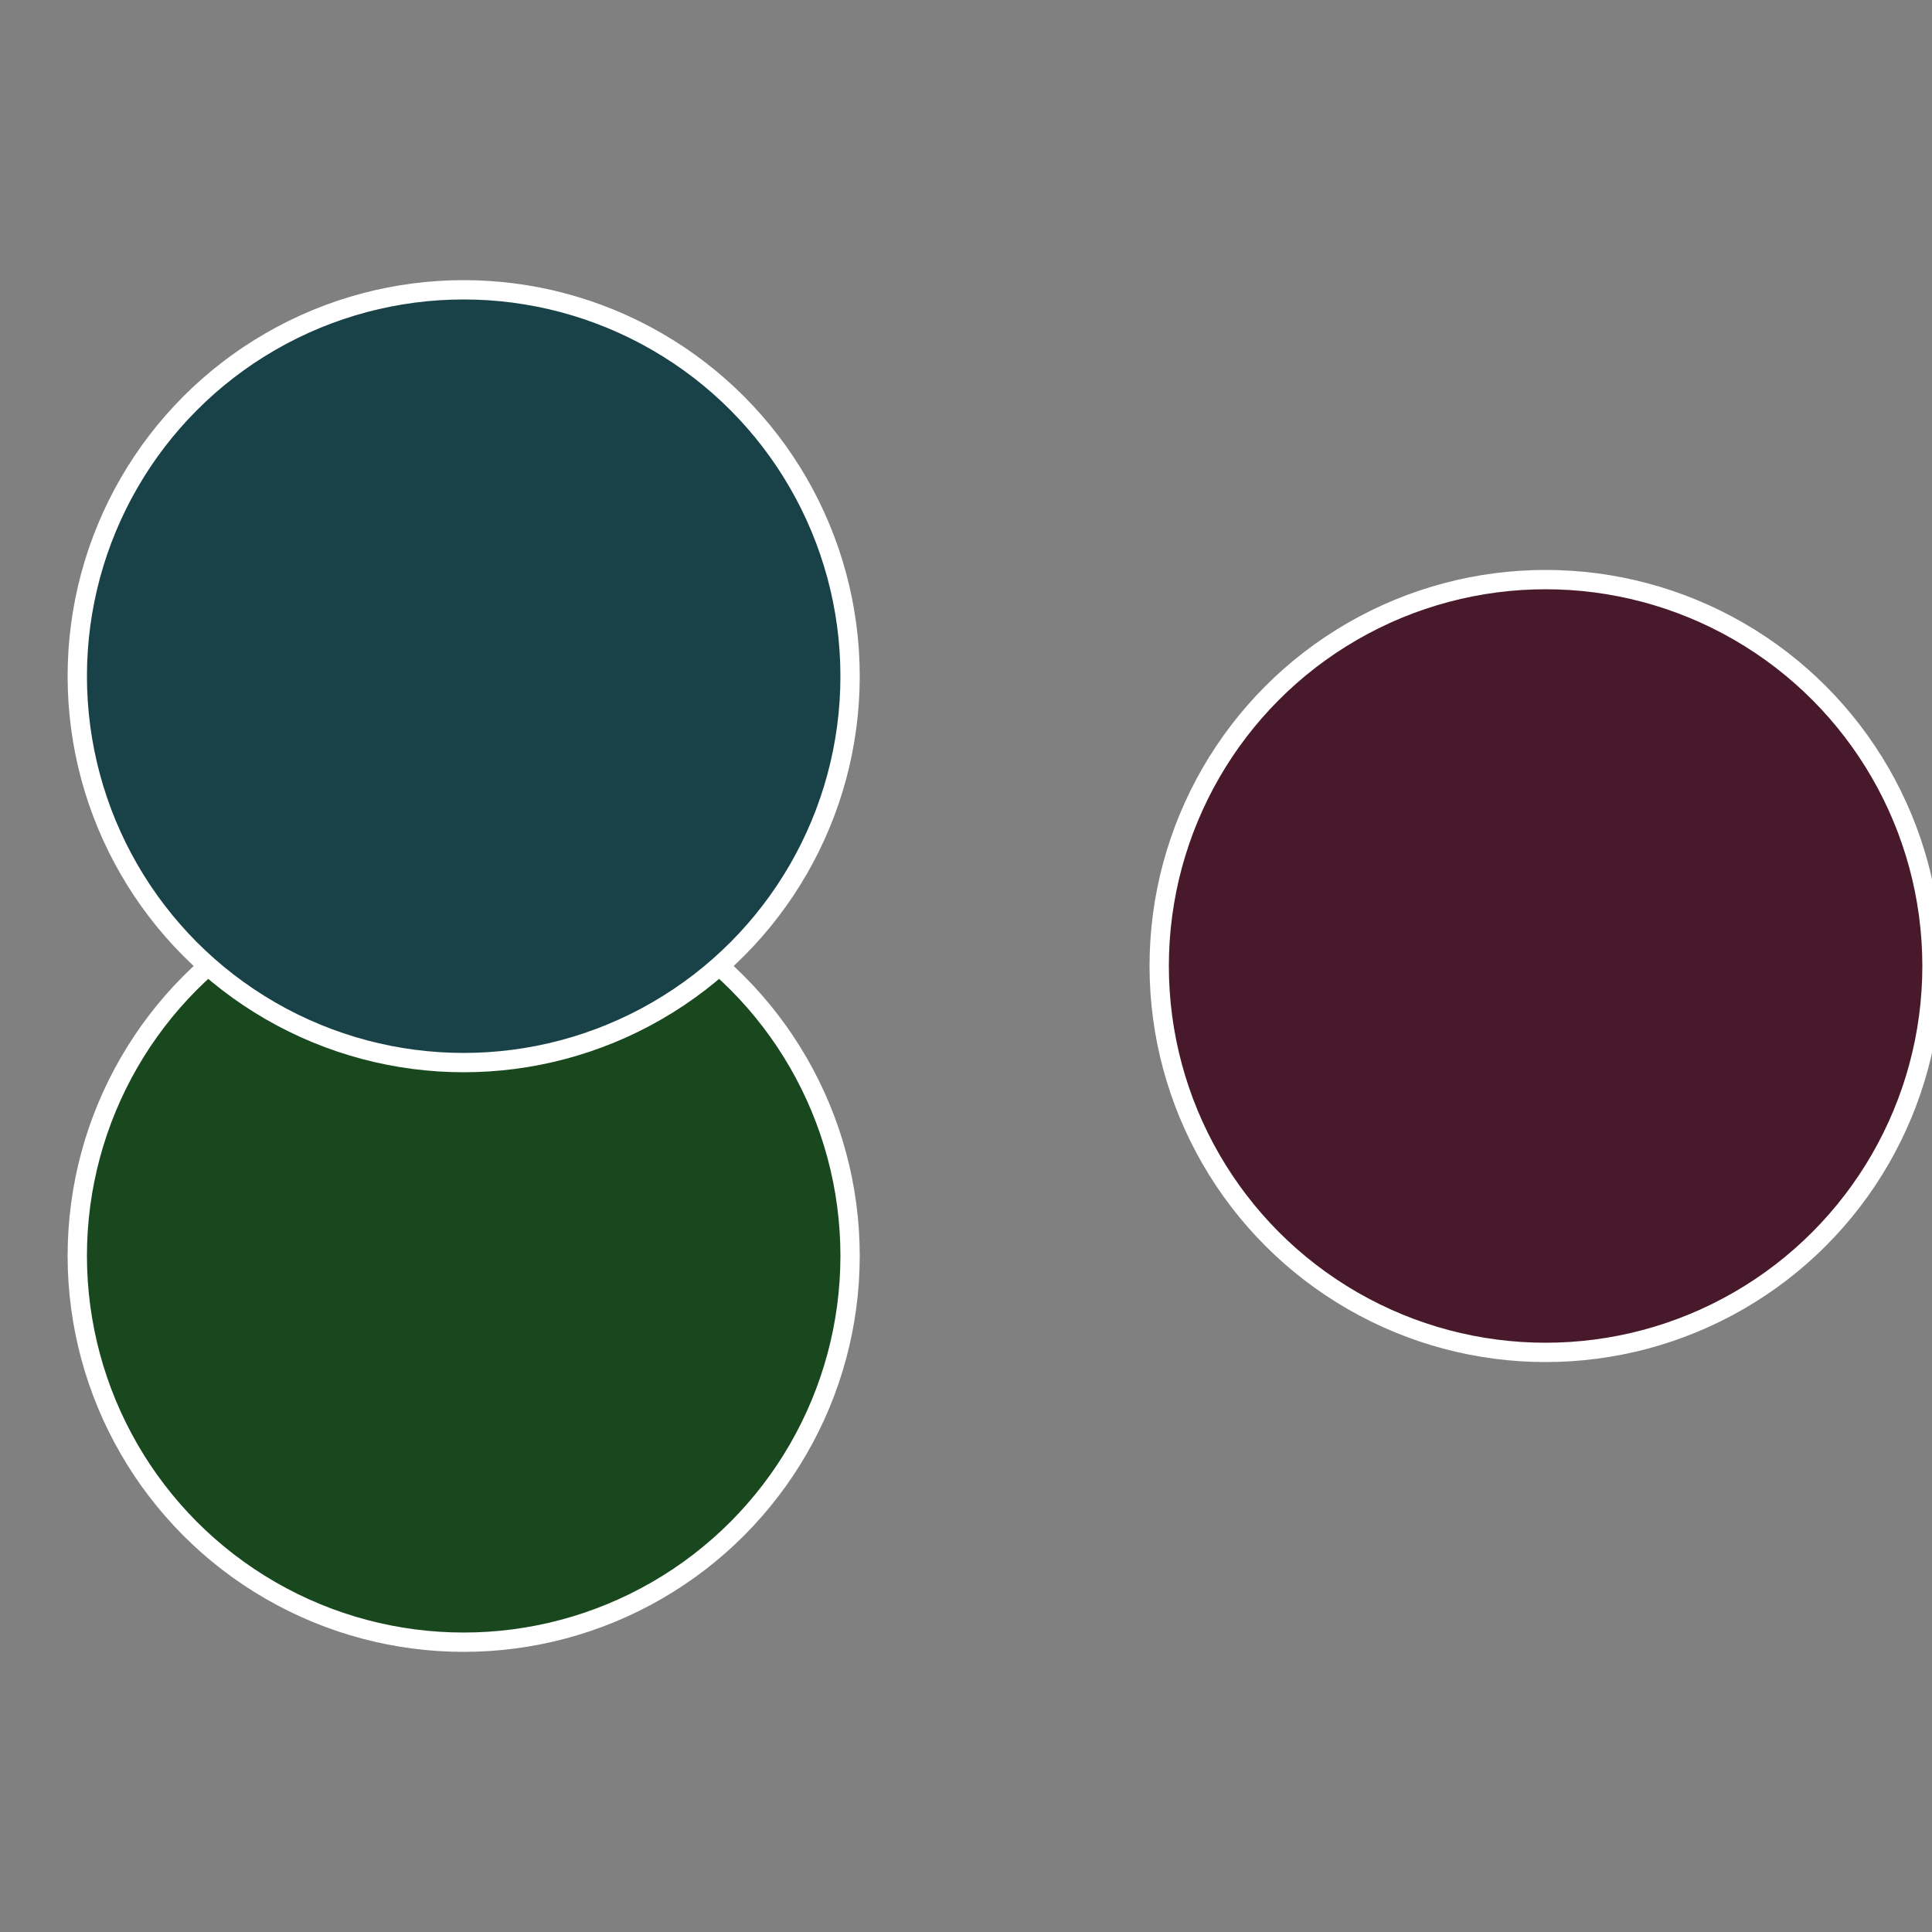 <?xml version="1.0" standalone="no"?>
<svg width="500" height="500" viewBox="-1 -1 2 2" xmlns="http://www.w3.org/2000/svg">
 
                <rect x="-1" y="-1" width="2" height="2" fill="#808080" stroke="none"/>
 
                <circle cx="0.6" cy="0" r="0.4" fill="#48192b" stroke="#fff" stroke-width="1%" />
             
                <circle cx="-0.52" cy="0.3" r="0.4" fill="#19481f" stroke="#fff" stroke-width="1%" />
             
                <circle cx="-0.52" cy="-0.3" r="0.4" fill="#194248" stroke="#fff" stroke-width="1%" />
            </svg>

